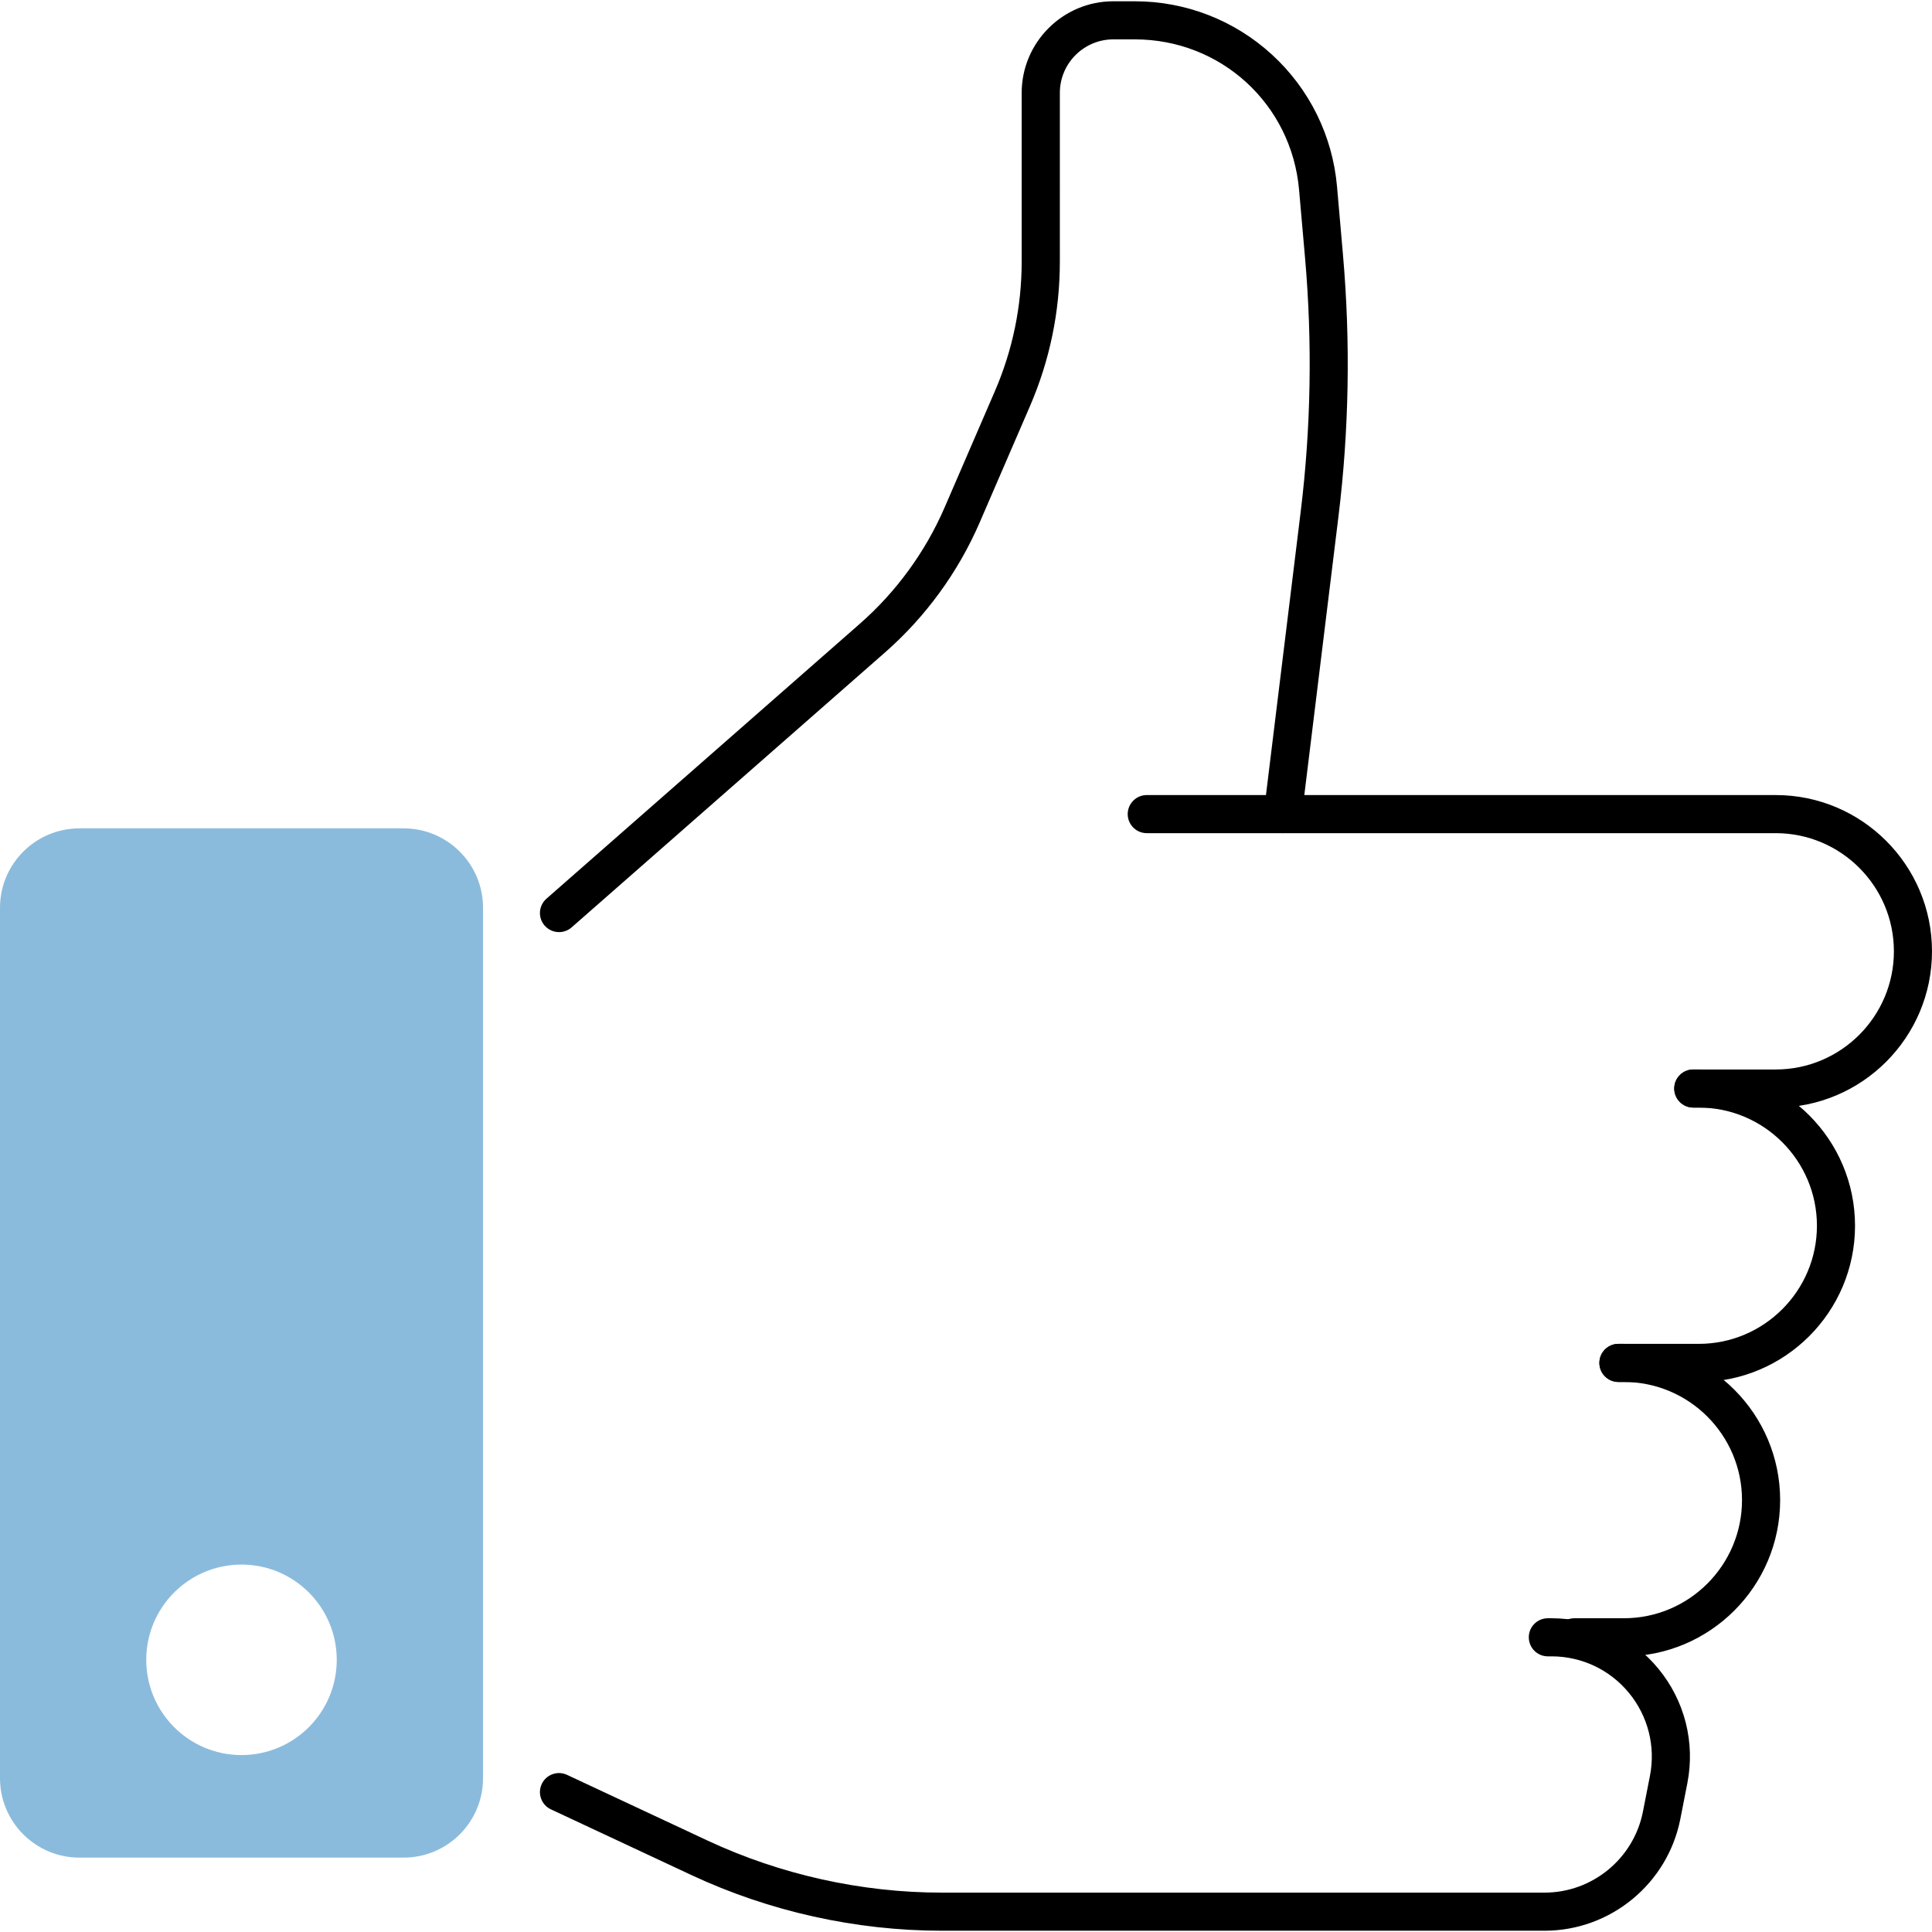 <?xml version="1.0" encoding="UTF-8"?>
<svg id="Layer_1" data-name="Layer 1" xmlns="http://www.w3.org/2000/svg" viewBox="0 0 50 50">
  <defs>
    <style>
      .cls-1 {
        fill: #8bbbdc;
      }
    </style>
  </defs>
  <path d="M45.956,28.664h-2.134c-.272,0-.493-.221-.493-.493s.221-.493,.493-.493h2.134c1.686,0,3.058-1.372,3.058-3.058s-1.372-3.058-3.058-3.058H29.678c-.272,0-.493-.221-.493-.493s.221-.493,.493-.493h16.278c2.23,0,4.044,1.814,4.044,4.044s-1.814,4.044-4.044,4.044Z"/>
  <path d="M39.973,49.967h-15.597c-2.225,0-4.465-.498-6.481-1.44l-3.637-1.701c-.247-.115-.353-.409-.238-.655,.115-.247,.409-.353,.655-.238l3.637,1.701c1.885,.881,3.982,1.347,6.063,1.347h15.597c1.238,0,2.309-.881,2.547-2.096l.181-.924c.15-.764-.048-1.547-.543-2.149s-1.225-.946-2.004-.946h-.095c-.272,0-.493-.221-.493-.493s.221-.493,.493-.493h.095c1.075,0,2.083,.476,2.766,1.306,.683,.83,.956,1.911,.749,2.965l-.181,.924c-.329,1.676-1.807,2.892-3.515,2.892Z"/>
  <path d="M14.467,24.123c-.137,0-.273-.057-.371-.168-.18-.205-.159-.516,.045-.696l8.117-7.121c.937-.822,1.693-1.86,2.188-3.004l1.3-3.007c.461-1.067,.695-2.198,.695-3.361V2.403C26.442,1.096,27.506,.033,28.813,.033h.556c1.317,0,2.578,.49,3.549,1.38s1.569,2.103,1.684,3.415l.155,1.777c.196,2.246,.157,4.519-.117,6.756l-.952,7.768c-.033,.27-.278,.462-.549,.429-.27-.033-.463-.279-.429-.549l.952-7.768c.266-2.169,.304-4.373,.114-6.55l-.156-1.777c-.194-2.22-2.022-3.895-4.251-3.895h-.556c-.763,0-1.384,.621-1.384,1.384V6.767c0,1.298-.261,2.56-.777,3.752l-1.3,3.007c-.552,1.277-1.397,2.437-2.442,3.354l-8.117,7.121c-.094,.082-.21,.122-.325,.122Z"/>
  <path d="M43.964,35.765h-2.079c-.272,0-.493-.221-.493-.493s.221-.493,.493-.493h2.079c1.686,0,3.058-1.372,3.058-3.057,0-1.686-1.372-3.058-3.058-3.058h-.141c-.272,0-.493-.221-.493-.493s.221-.493,.493-.493h.141c2.23,0,4.044,1.814,4.044,4.044s-1.814,4.044-4.044,4.044Z"/>
  <path d="M42.026,42.866h-1.279c-.272,0-.493-.221-.493-.493s.221-.493,.493-.493h1.279c1.686,0,3.057-1.372,3.057-3.058,0-1.686-1.372-3.057-3.057-3.057h-.141c-.272,0-.493-.221-.493-.493s.221-.493,.493-.493h.141c2.23,0,4.044,1.814,4.044,4.044s-1.814,4.044-4.044,4.044Z"/>
  <path class="cls-1" d="M10.445,21.438H2.056c-1.135,0-2.056,.92-2.056,2.056v22.525c0,1.135,.92,2.056,2.056,2.056H10.445c1.135,0,2.056-.92,2.056-2.056V23.494c0-1.135-.92-2.056-2.056-2.056Zm-4.195,23.983c-1.362,0-2.465-1.104-2.465-2.465s1.104-2.465,2.465-2.465,2.465,1.104,2.465,2.465-1.104,2.465-2.465,2.465Z"/>
</svg>